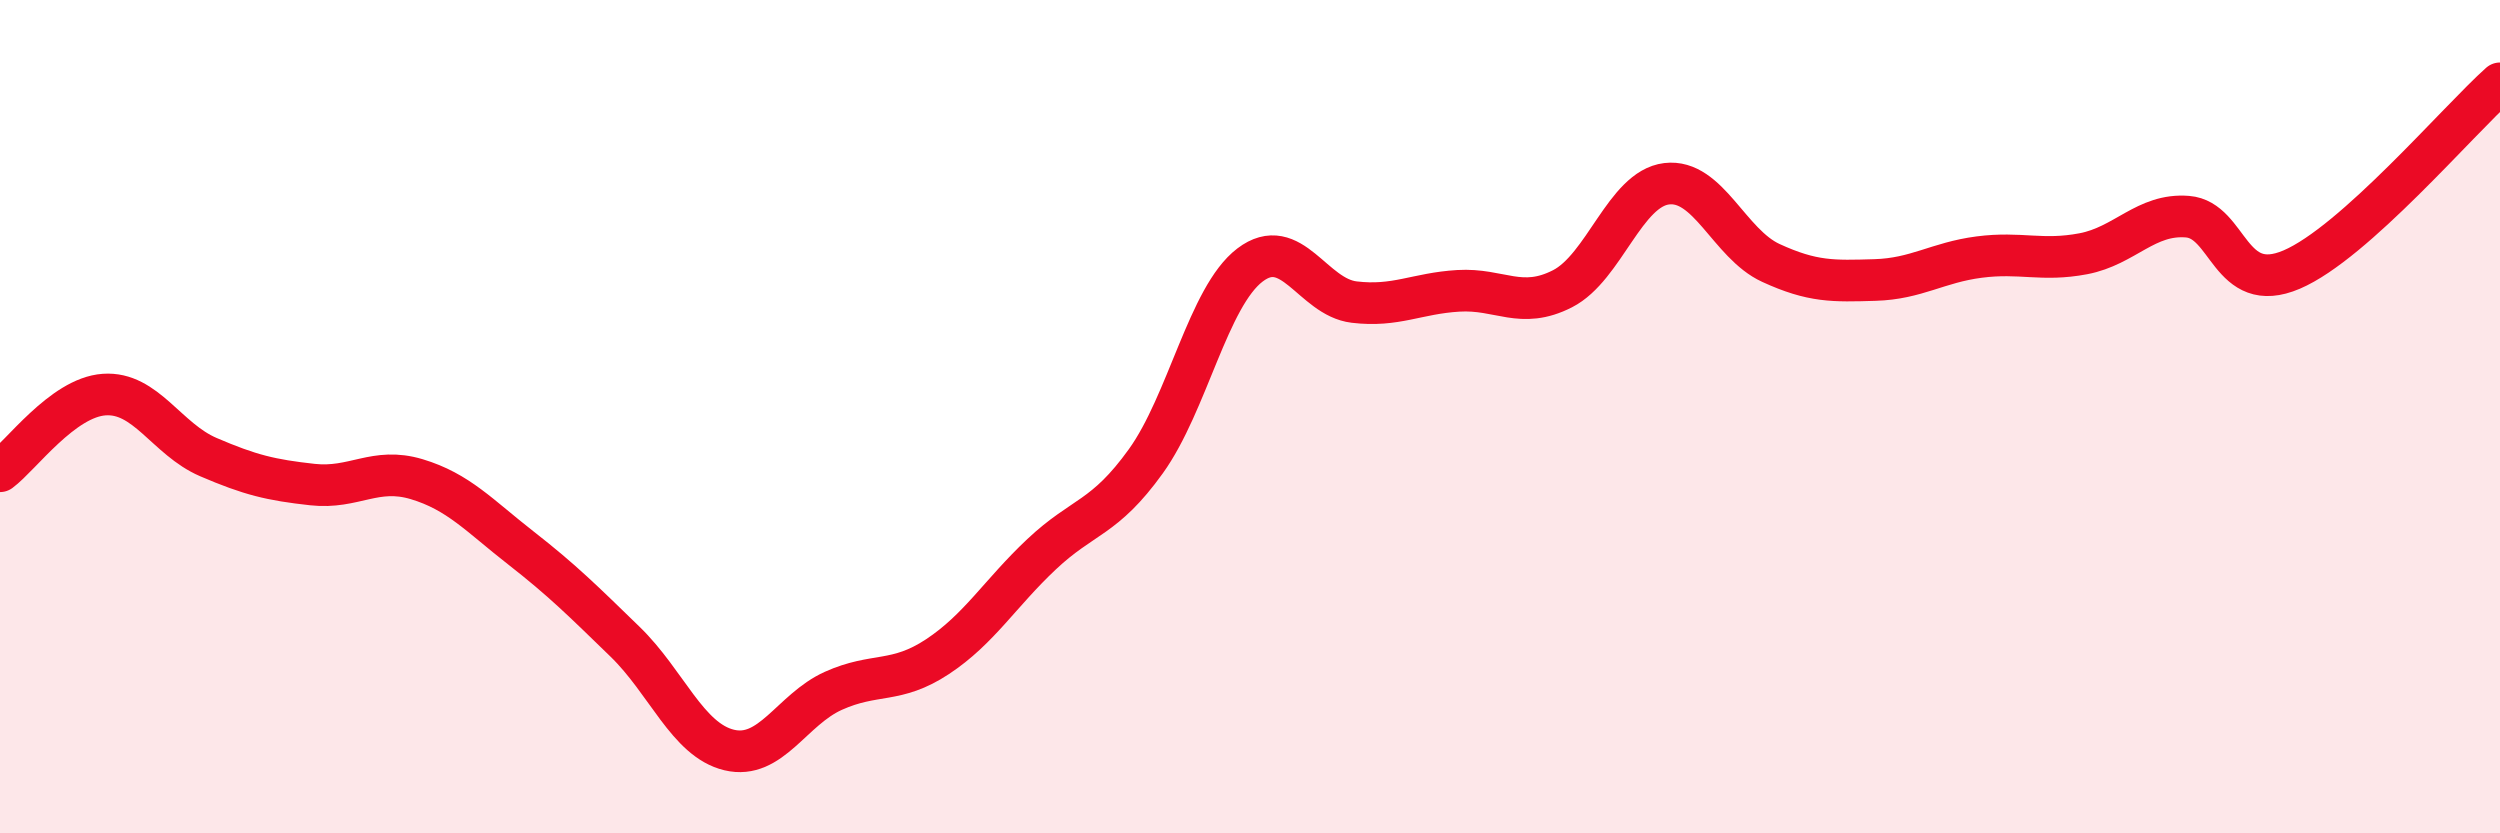 
    <svg width="60" height="20" viewBox="0 0 60 20" xmlns="http://www.w3.org/2000/svg">
      <path
        d="M 0,11.31 C 0.5,10.94 1.5,9.54 2.5,9.47 C 3.5,9.4 4,10.54 5,10.97 C 6,11.4 6.5,11.52 7.5,11.63 C 8.5,11.74 9,11.2 10,11.5 C 11,11.8 11.5,12.37 12.5,13.15 C 13.5,13.93 14,14.43 15,15.4 C 16,16.37 16.5,17.76 17.5,18 C 18.5,18.24 19,17.03 20,16.58 C 21,16.13 21.5,16.42 22.5,15.76 C 23.5,15.1 24,14.24 25,13.3 C 26,12.36 26.5,12.46 27.5,11.07 C 28.5,9.68 29,7.12 30,6.36 C 31,5.6 31.5,7.13 32.5,7.25 C 33.5,7.37 34,7.04 35,6.98 C 36,6.92 36.5,7.44 37.5,6.93 C 38.5,6.42 39,4.53 40,4.41 C 41,4.29 41.5,5.85 42.5,6.31 C 43.5,6.77 44,6.75 45,6.72 C 46,6.69 46.5,6.3 47.5,6.17 C 48.5,6.04 49,6.28 50,6.09 C 51,5.9 51.5,5.12 52.5,5.2 C 53.5,5.28 53.5,7.11 55,6.47 C 56.5,5.83 59,2.89 60,2L60 20L0 20Z"
        fill="#EB0A25"
        opacity="0.1"
        stroke-linecap="round"
        stroke-linejoin="round"
      />
      <path
        d="M 0,11.31 C 0.5,10.94 1.5,9.54 2.5,9.47 C 3.5,9.4 4,10.54 5,10.97 C 6,11.4 6.5,11.52 7.5,11.63 C 8.5,11.74 9,11.2 10,11.5 C 11,11.8 11.5,12.37 12.5,13.15 C 13.5,13.93 14,14.43 15,15.4 C 16,16.37 16.5,17.76 17.5,18 C 18.5,18.24 19,17.03 20,16.58 C 21,16.13 21.5,16.42 22.5,15.76 C 23.5,15.1 24,14.24 25,13.3 C 26,12.36 26.5,12.46 27.5,11.07 C 28.5,9.68 29,7.12 30,6.36 C 31,5.6 31.5,7.13 32.5,7.25 C 33.5,7.37 34,7.04 35,6.98 C 36,6.92 36.5,7.44 37.5,6.93 C 38.5,6.42 39,4.53 40,4.41 C 41,4.29 41.5,5.85 42.5,6.31 C 43.5,6.77 44,6.75 45,6.72 C 46,6.69 46.5,6.3 47.5,6.17 C 48.5,6.04 49,6.28 50,6.09 C 51,5.9 51.5,5.12 52.5,5.2 C 53.5,5.28 53.5,7.11 55,6.47 C 56.5,5.83 59,2.89 60,2"
        stroke="#EB0A25"
        stroke-width="1"
        fill="none"
        stroke-linecap="round"
        stroke-linejoin="round"
      />
    </svg>
  